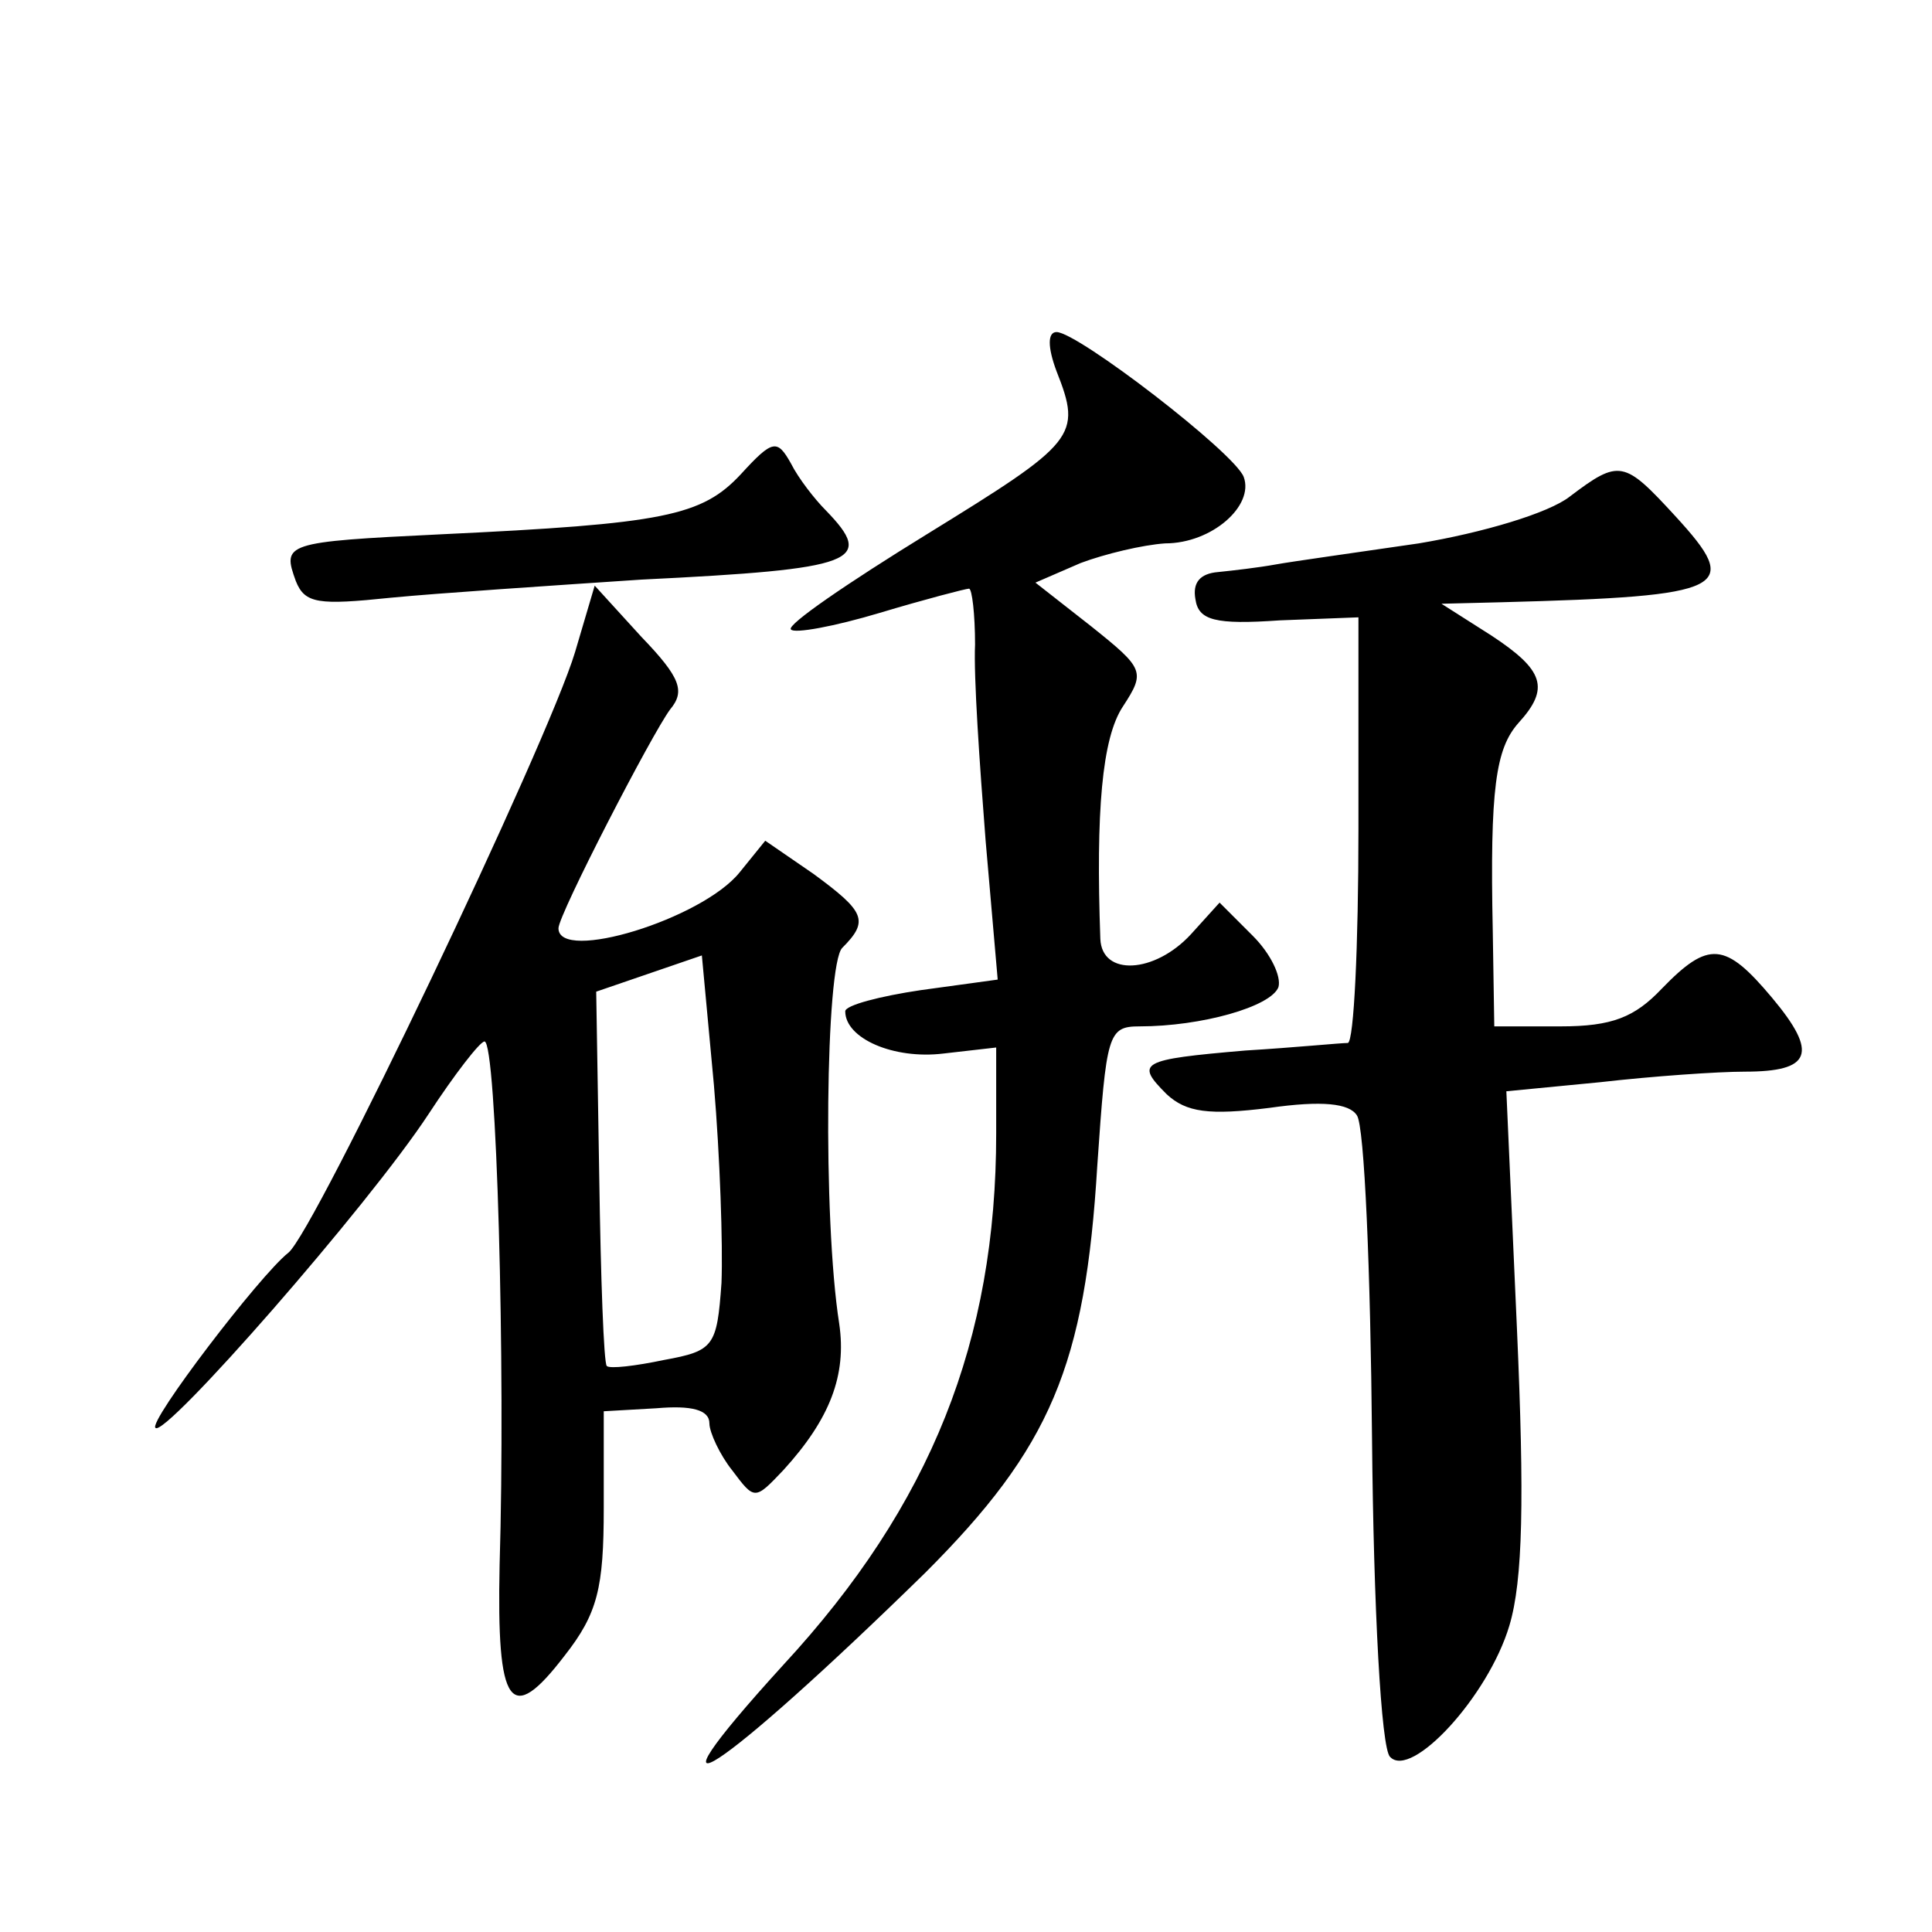 <?xml version="1.0" standalone="no"?>
<!DOCTYPE svg PUBLIC "-//W3C//DTD SVG 20010904//EN"
 "http://www.w3.org/TR/2001/REC-SVG-20010904/DTD/svg10.dtd">
<svg version="1.0" xmlns="http://www.w3.org/2000/svg"
 width="128pt" height="128pt" viewBox="0 0 128 128"
 preserveAspectRatio="xMidYMid meet">
<g transform="translate(0,128) scale(0.1,-0.1)"
fill="#0" stroke="none">
<path d="M700 1034 c17 -43 13 -47 -86 -108 -52 -32 -93 -60 -90 -63 2 -3 29 2
59 11 30 9 57 16 59 16 2 0 4 -17 4 -37 -1 -21 3 -79 7 -130 l8 -92 -51 -7 c-27
-4 -50 -10 -50 -14 0 -18 32 -32 65 -28 l35 4 0 -57 c0 -137 -43 -246 -141 -352
-102 -112 -42 -72 94 61 83 83 106 137 114 270 6 87 7 92 28 92 41 0 87 13 92 26
2 7 -5 22 -17 34 l-22 22 -19 -21 c-24 -26 -59 -28 -60 -3 -3 84 1 133 15 154 15
23 14 25 -21 53 l-37 29 30 13 c16 6 41 12 56 13 31 0 59 25 52 44 -6 16 -110 96
-124 96 -6 0 -6 -10 0 -26z M491 966 c-26 -28 -51 -33 -199 -40 -104 -5 -105 -6
-96 -31 6 -15 15 -16 63 -11 31 3 106 8 166 12 143 7 155 12 122 46 -7 7 -18 21
-23 31 -9 16 -12 16 -33 -7z M1040 951 c-14 -11 -58 -24 -100 -31 -41 -6 -84 -12
-95 -14 -11 -2 -28 -4 -38 -5 -12 -1 -17 -7 -15 -18 2 -14 13 -17 56 -14 l52 2
0 -140 c0 -78 -3 -141 -7 -142 -5 0 -35 -3 -68 -5 -70 -6 -73 -8 -52 -29 13 -12
28 -14 68 -9 35 5 53 3 58 -5 5 -7 9 -103 10 -214 1 -111 6 -206 12 -211 14 -15
65 40 79 87 9 30 10 84 5 197 l-7 157 62 6 c35 4 78 7 96 7 44 0 49 12 18 49 -31
37 -42 38 -73 6 -18 -19 -33 -25 -67 -25 l-44 0 -1 63 c-2 95 2 121 17 138 21 23
17 35 -18 58 l-33 21 40 1 c151 4 159 9 115 57 -34 37 -37 38 -70 13z M381 848
c-18 -60 -173 -385 -190 -398 -19 -15 -93 -112 -88 -116 6 -7 141 147 181 208 17
26 34 48 37 48 8 0 14 -216 10 -347 -2 -94 7 -107 43 -60 22 28 26 45 26 98 l0
64 35 2 c23 2 35 -1 35 -10 0 -6 7 -21 15 -31 15 -20 15 -20 34 0 31 34 42 63 37
97 -11 70 -9 238 2 249 18 18 15 24 -19 49 l-32 22 -17 -21 c-25 -31 -120 -60 -120
-37 0 9 62 129 74 145 10 12 7 21 -19 48 l-31 34 -13 -44z m97 -418 c-3 -42 -5
-45 -38 -51 -19 -4 -36 -6 -38 -4 -2 2 -4 58 -5 126 l-2 122 35 12 35 12 8 -86
c4 -47 6 -106 5 -131z"/>
</g>
</svg>
